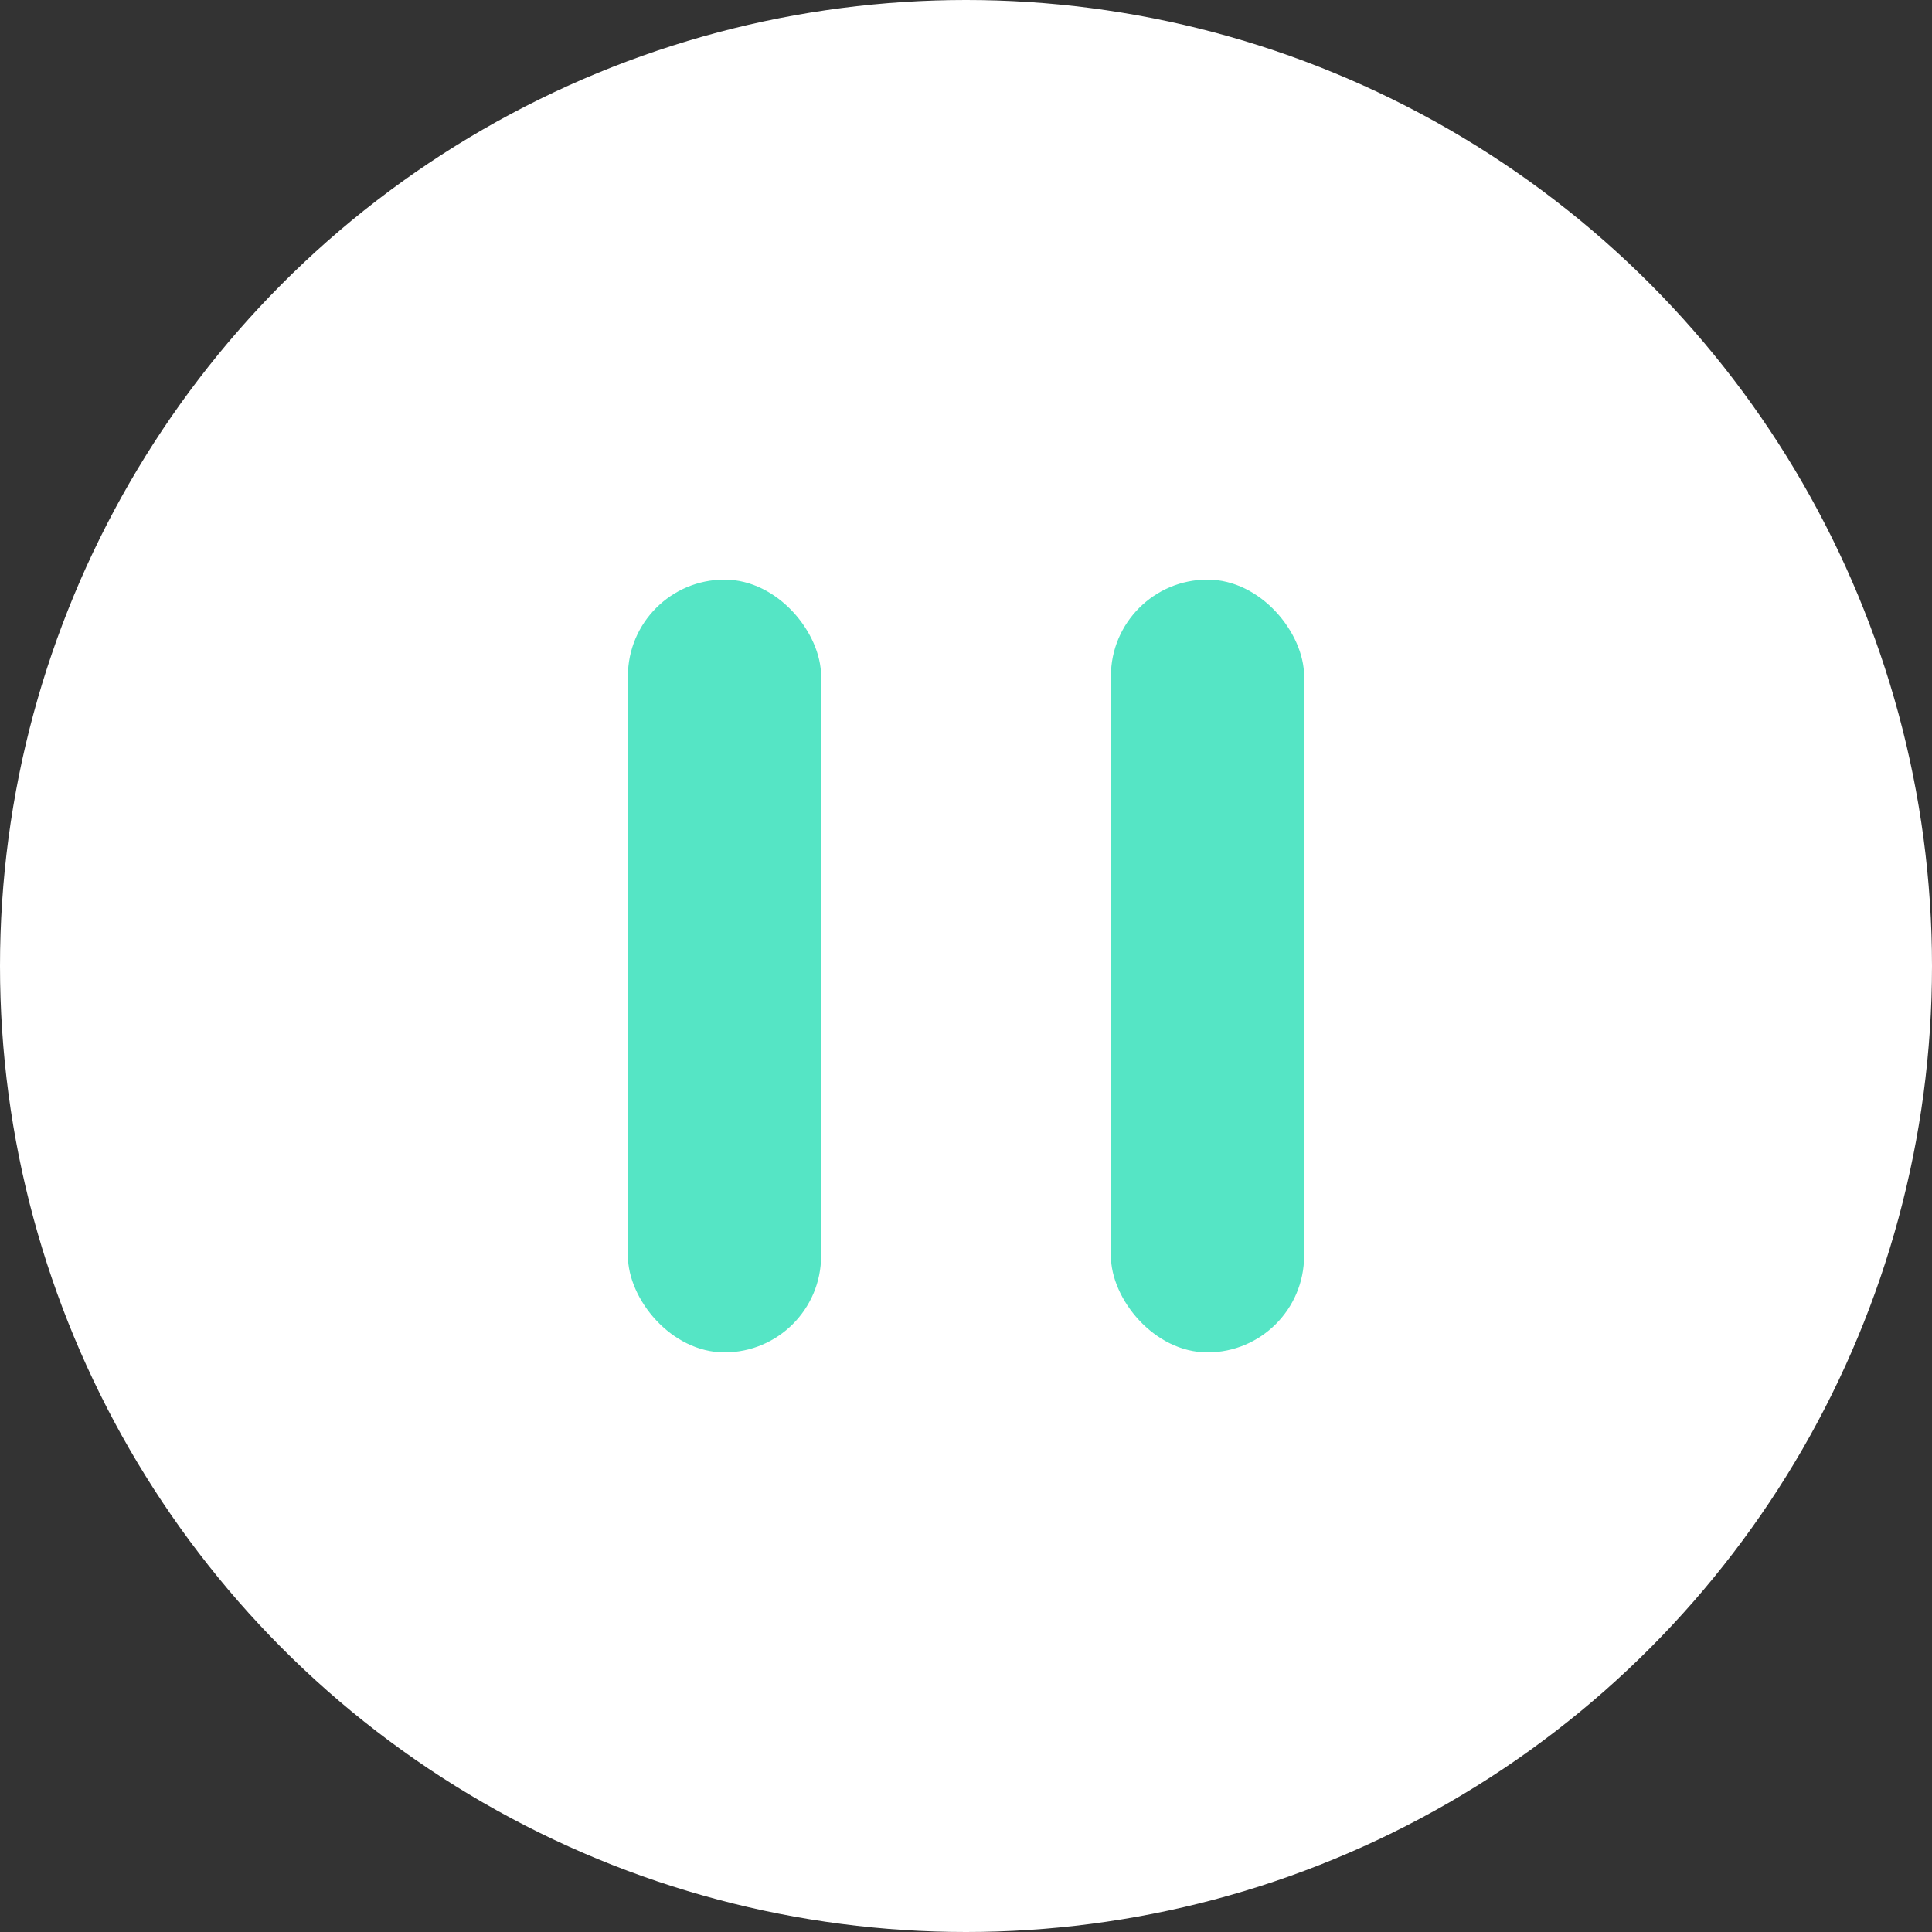 <svg width="40" height="40" viewBox="0 0 40 40" fill="none" xmlns="http://www.w3.org/2000/svg">
<rect x="0" y="0" width="40" height="40" fill="#333333" stroke="none"/>
<circle cx="20" cy="20" r="20" fill="white"/>
<rect x="13" y="12" width="4" height="16" rx="2" fill="#55E5C5"/>
<rect x="23" y="12" width="4" height="16" rx="2" fill="#55E5C5"/>
</svg>
